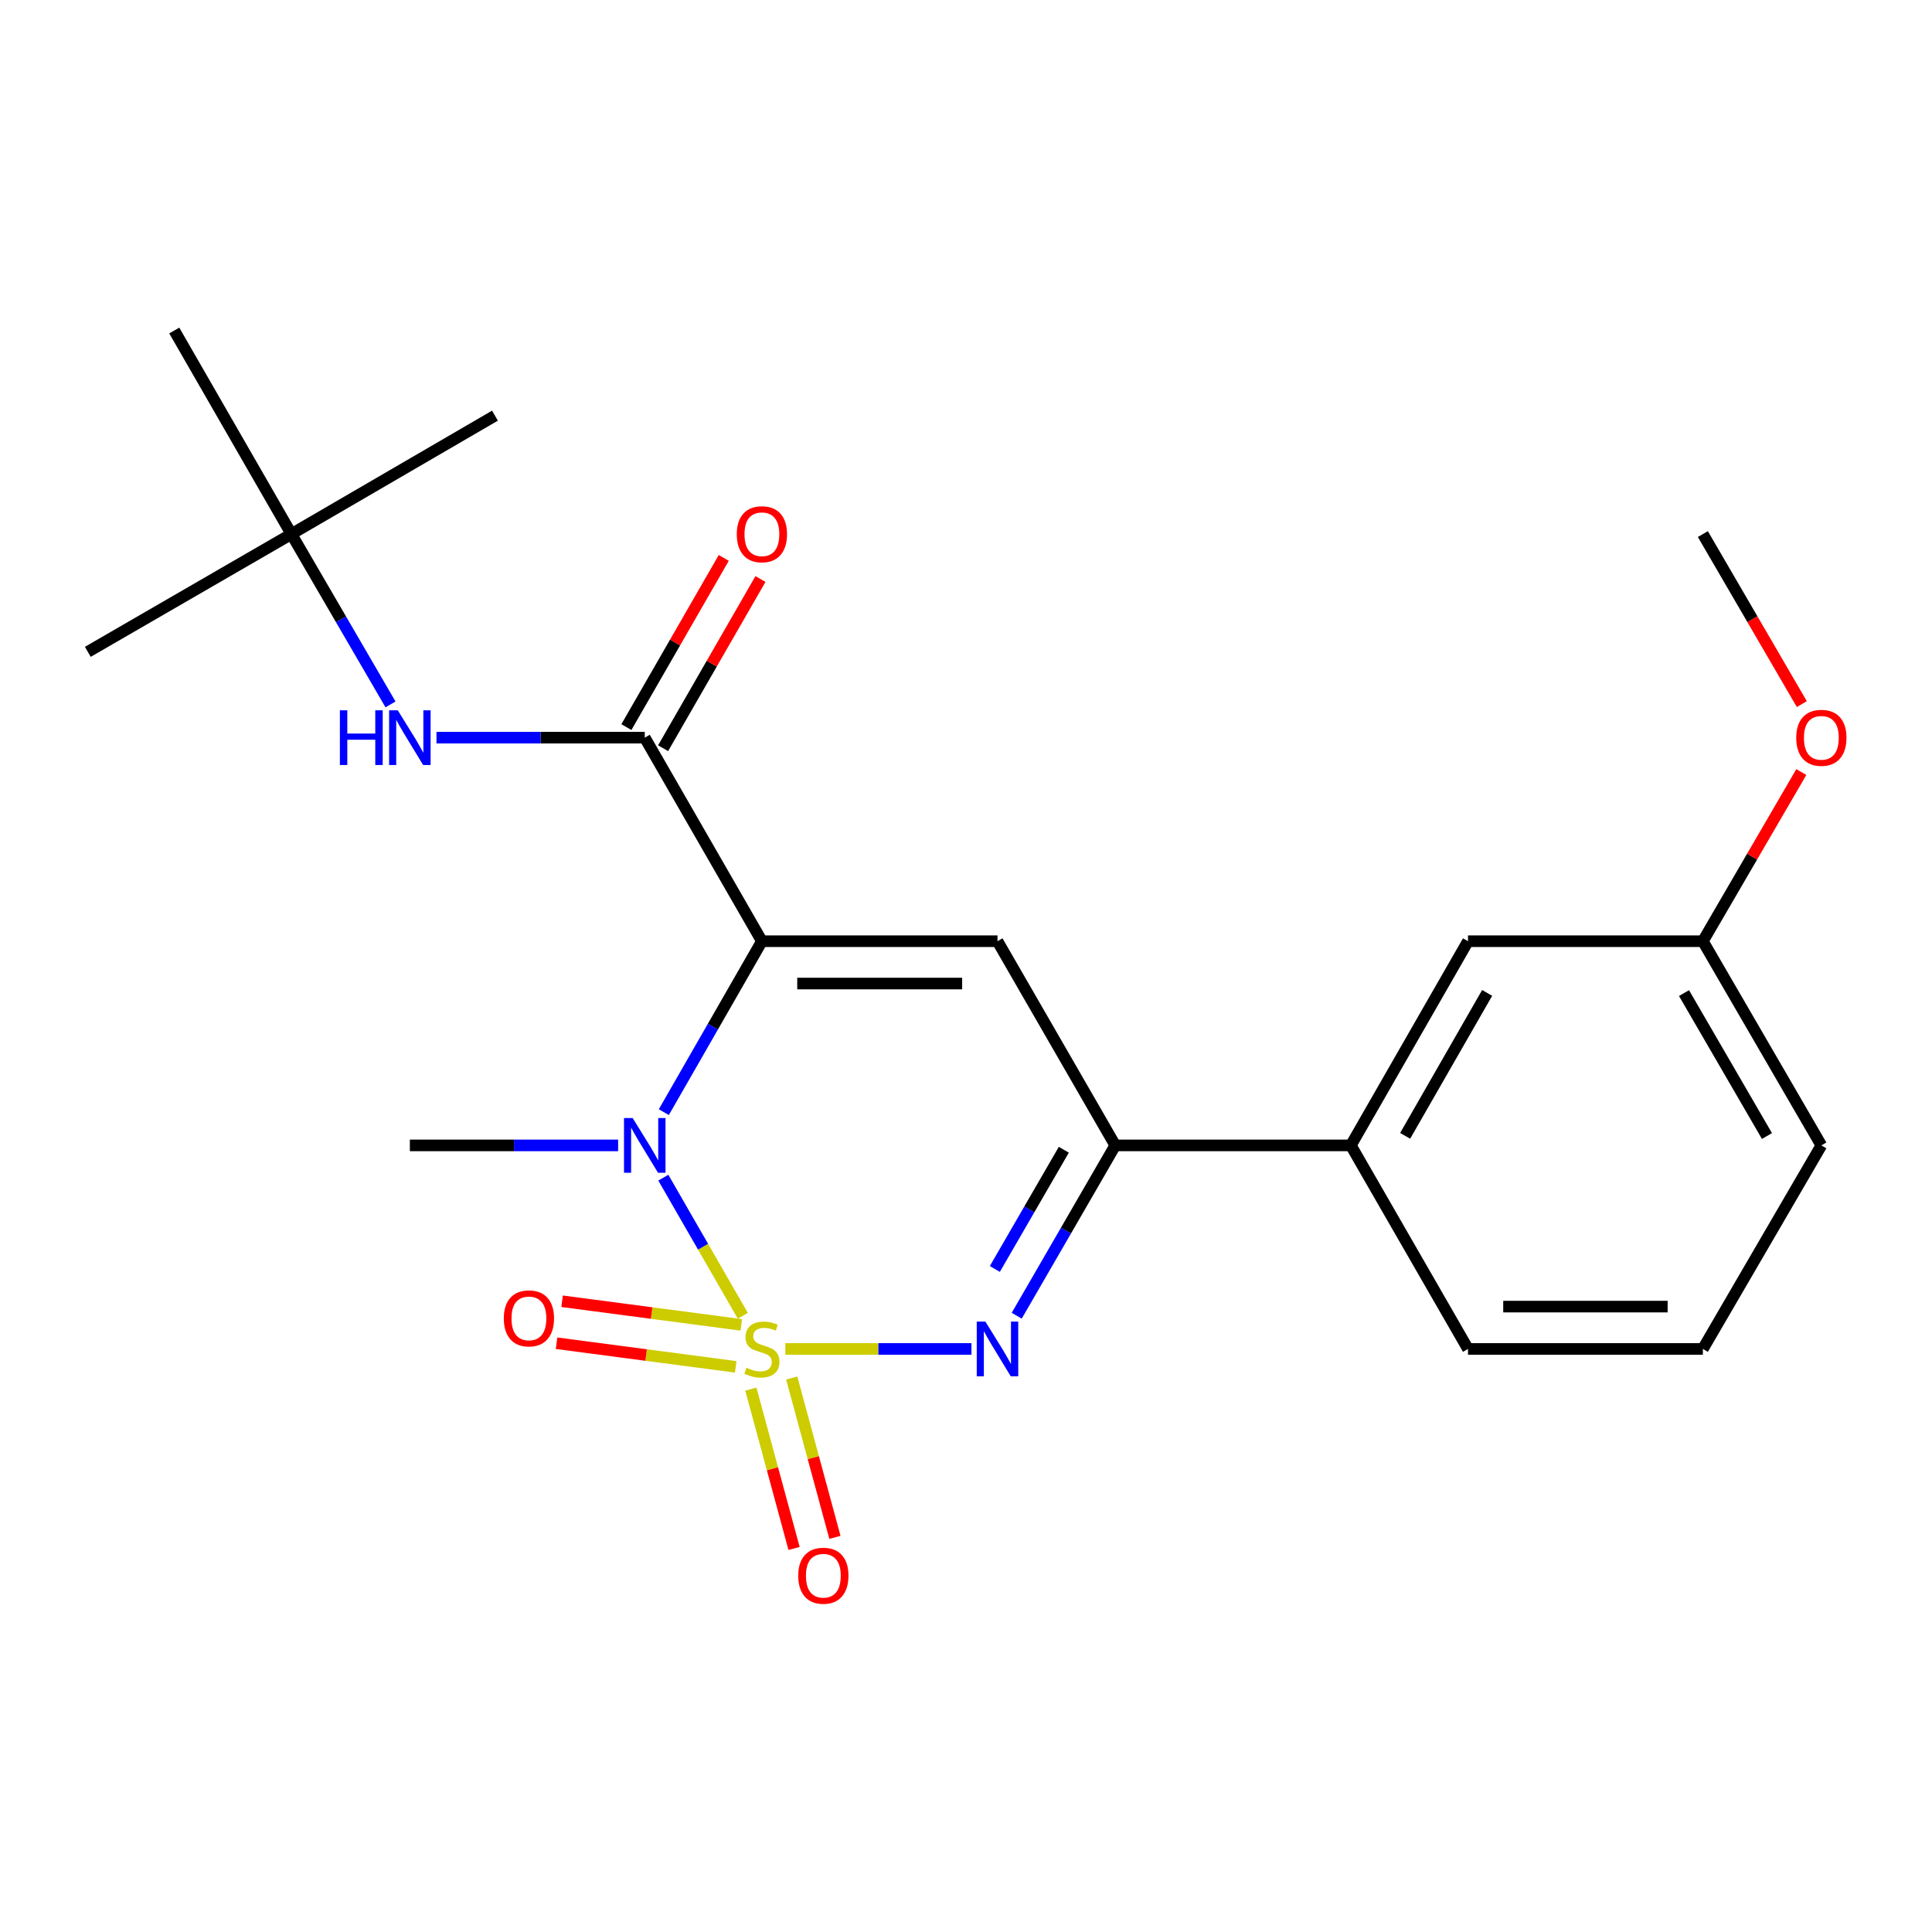 <?xml version='1.0' encoding='iso-8859-1'?>
<svg version='1.1' baseProfile='full'
              xmlns='http://www.w3.org/2000/svg'
                      xmlns:rdkit='http://www.rdkit.org/xml'
                      xmlns:xlink='http://www.w3.org/1999/xlink'
                  xml:space='preserve'
width='1000px' height='1000px' viewBox='0 0 1000 1000'>
<!-- END OF HEADER -->
<rect style='opacity:1.0;fill:#FFFFFF;stroke:none' width='1000' height='1000' x='0' y='0'> </rect>
<path class='bond-1' d='M 384.483,681.055 L 363.909,645.307' style='fill:none;fill-rule:evenodd;stroke:#CCCC00;stroke-width:6px;stroke-linecap:butt;stroke-linejoin:miter;stroke-opacity:1' />
<path class='bond-1' d='M 363.909,645.307 L 343.335,609.559' style='fill:none;fill-rule:evenodd;stroke:#0000FF;stroke-width:6px;stroke-linecap:butt;stroke-linejoin:miter;stroke-opacity:1' />
<path class='bond-2' d='M 406.487,698.214 L 454.651,698.214' style='fill:none;fill-rule:evenodd;stroke:#CCCC00;stroke-width:6px;stroke-linecap:butt;stroke-linejoin:miter;stroke-opacity:1' />
<path class='bond-2' d='M 454.651,698.214 L 502.816,698.214' style='fill:none;fill-rule:evenodd;stroke:#0000FF;stroke-width:6px;stroke-linecap:butt;stroke-linejoin:miter;stroke-opacity:1' />
<path class='bond-7' d='M 383.67,685.752 L 337.302,679.637' style='fill:none;fill-rule:evenodd;stroke:#CCCC00;stroke-width:6px;stroke-linecap:butt;stroke-linejoin:miter;stroke-opacity:1' />
<path class='bond-7' d='M 337.302,679.637 L 290.935,673.523' style='fill:none;fill-rule:evenodd;stroke:#FF0000;stroke-width:6px;stroke-linecap:butt;stroke-linejoin:miter;stroke-opacity:1' />
<path class='bond-7' d='M 380.805,707.48 L 334.437,701.366' style='fill:none;fill-rule:evenodd;stroke:#CCCC00;stroke-width:6px;stroke-linecap:butt;stroke-linejoin:miter;stroke-opacity:1' />
<path class='bond-7' d='M 334.437,701.366 L 288.07,695.252' style='fill:none;fill-rule:evenodd;stroke:#FF0000;stroke-width:6px;stroke-linecap:butt;stroke-linejoin:miter;stroke-opacity:1' />
<path class='bond-8' d='M 388.64,719 L 399.822,760.24' style='fill:none;fill-rule:evenodd;stroke:#CCCC00;stroke-width:6px;stroke-linecap:butt;stroke-linejoin:miter;stroke-opacity:1' />
<path class='bond-8' d='M 399.822,760.24 L 411.005,801.48' style='fill:none;fill-rule:evenodd;stroke:#FF0000;stroke-width:6px;stroke-linecap:butt;stroke-linejoin:miter;stroke-opacity:1' />
<path class='bond-8' d='M 409.793,713.265 L 420.975,754.504' style='fill:none;fill-rule:evenodd;stroke:#CCCC00;stroke-width:6px;stroke-linecap:butt;stroke-linejoin:miter;stroke-opacity:1' />
<path class='bond-8' d='M 420.975,754.504 L 432.158,795.744' style='fill:none;fill-rule:evenodd;stroke:#FF0000;stroke-width:6px;stroke-linecap:butt;stroke-linejoin:miter;stroke-opacity:1' />
<path class='bond-0' d='M 394.358,487.167 L 368.976,531.408' style='fill:none;fill-rule:evenodd;stroke:#000000;stroke-width:6px;stroke-linecap:butt;stroke-linejoin:miter;stroke-opacity:1' />
<path class='bond-0' d='M 368.976,531.408 L 343.593,575.649' style='fill:none;fill-rule:evenodd;stroke:#0000FF;stroke-width:6px;stroke-linecap:butt;stroke-linejoin:miter;stroke-opacity:1' />
<path class='bond-4' d='M 394.358,487.167 L 333.722,381.808' style='fill:none;fill-rule:evenodd;stroke:#000000;stroke-width:6px;stroke-linecap:butt;stroke-linejoin:miter;stroke-opacity:1' />
<path class='bond-23' d='M 394.358,487.167 L 516.301,487.167' style='fill:none;fill-rule:evenodd;stroke:#000000;stroke-width:6px;stroke-linecap:butt;stroke-linejoin:miter;stroke-opacity:1' />
<path class='bond-23' d='M 412.65,509.084 L 498.01,509.084' style='fill:none;fill-rule:evenodd;stroke:#000000;stroke-width:6px;stroke-linecap:butt;stroke-linejoin:miter;stroke-opacity:1' />
<path class='bond-13' d='M 319.942,592.855 L 266.043,592.855' style='fill:none;fill-rule:evenodd;stroke:#0000FF;stroke-width:6px;stroke-linecap:butt;stroke-linejoin:miter;stroke-opacity:1' />
<path class='bond-13' d='M 266.043,592.855 L 212.144,592.855' style='fill:none;fill-rule:evenodd;stroke:#000000;stroke-width:6px;stroke-linecap:butt;stroke-linejoin:miter;stroke-opacity:1' />
<path class='bond-5' d='M 526.253,681.011 L 551.754,636.933' style='fill:none;fill-rule:evenodd;stroke:#0000FF;stroke-width:6px;stroke-linecap:butt;stroke-linejoin:miter;stroke-opacity:1' />
<path class='bond-5' d='M 551.754,636.933 L 577.254,592.855' style='fill:none;fill-rule:evenodd;stroke:#000000;stroke-width:6px;stroke-linecap:butt;stroke-linejoin:miter;stroke-opacity:1' />
<path class='bond-5' d='M 514.933,656.813 L 532.783,625.958' style='fill:none;fill-rule:evenodd;stroke:#0000FF;stroke-width:6px;stroke-linecap:butt;stroke-linejoin:miter;stroke-opacity:1' />
<path class='bond-5' d='M 532.783,625.958 L 550.633,595.104' style='fill:none;fill-rule:evenodd;stroke:#000000;stroke-width:6px;stroke-linecap:butt;stroke-linejoin:miter;stroke-opacity:1' />
<path class='bond-3' d='M 516.301,487.167 L 577.254,592.855' style='fill:none;fill-rule:evenodd;stroke:#000000;stroke-width:6px;stroke-linecap:butt;stroke-linejoin:miter;stroke-opacity:1' />
<path class='bond-6' d='M 333.722,381.808 L 279.823,381.808' style='fill:none;fill-rule:evenodd;stroke:#000000;stroke-width:6px;stroke-linecap:butt;stroke-linejoin:miter;stroke-opacity:1' />
<path class='bond-6' d='M 279.823,381.808 L 225.924,381.808' style='fill:none;fill-rule:evenodd;stroke:#0000FF;stroke-width:6px;stroke-linecap:butt;stroke-linejoin:miter;stroke-opacity:1' />
<path class='bond-10' d='M 343.22,387.274 L 368.417,343.488' style='fill:none;fill-rule:evenodd;stroke:#000000;stroke-width:6px;stroke-linecap:butt;stroke-linejoin:miter;stroke-opacity:1' />
<path class='bond-10' d='M 368.417,343.488 L 393.613,299.702' style='fill:none;fill-rule:evenodd;stroke:#FF0000;stroke-width:6px;stroke-linecap:butt;stroke-linejoin:miter;stroke-opacity:1' />
<path class='bond-10' d='M 324.224,376.343 L 349.421,332.557' style='fill:none;fill-rule:evenodd;stroke:#000000;stroke-width:6px;stroke-linecap:butt;stroke-linejoin:miter;stroke-opacity:1' />
<path class='bond-10' d='M 349.421,332.557 L 374.617,288.771' style='fill:none;fill-rule:evenodd;stroke:#FF0000;stroke-width:6px;stroke-linecap:butt;stroke-linejoin:miter;stroke-opacity:1' />
<path class='bond-9' d='M 577.254,592.855 L 699.197,592.855' style='fill:none;fill-rule:evenodd;stroke:#000000;stroke-width:6px;stroke-linecap:butt;stroke-linejoin:miter;stroke-opacity:1' />
<path class='bond-12' d='M 202.13,364.601 L 176.478,320.519' style='fill:none;fill-rule:evenodd;stroke:#0000FF;stroke-width:6px;stroke-linecap:butt;stroke-linejoin:miter;stroke-opacity:1' />
<path class='bond-12' d='M 176.478,320.519 L 150.826,276.437' style='fill:none;fill-rule:evenodd;stroke:#000000;stroke-width:6px;stroke-linecap:butt;stroke-linejoin:miter;stroke-opacity:1' />
<path class='bond-11' d='M 699.197,592.855 L 759.833,487.167' style='fill:none;fill-rule:evenodd;stroke:#000000;stroke-width:6px;stroke-linecap:butt;stroke-linejoin:miter;stroke-opacity:1' />
<path class='bond-11' d='M 727.303,587.909 L 769.748,513.927' style='fill:none;fill-rule:evenodd;stroke:#000000;stroke-width:6px;stroke-linecap:butt;stroke-linejoin:miter;stroke-opacity:1' />
<path class='bond-16' d='M 699.197,592.855 L 759.833,698.214' style='fill:none;fill-rule:evenodd;stroke:#000000;stroke-width:6px;stroke-linecap:butt;stroke-linejoin:miter;stroke-opacity:1' />
<path class='bond-14' d='M 759.833,487.167 L 881.399,487.167' style='fill:none;fill-rule:evenodd;stroke:#000000;stroke-width:6px;stroke-linecap:butt;stroke-linejoin:miter;stroke-opacity:1' />
<path class='bond-18' d='M 150.826,276.437 L 45.455,337.39' style='fill:none;fill-rule:evenodd;stroke:#000000;stroke-width:6px;stroke-linecap:butt;stroke-linejoin:miter;stroke-opacity:1' />
<path class='bond-19' d='M 150.826,276.437 L 90.201,171.078' style='fill:none;fill-rule:evenodd;stroke:#000000;stroke-width:6px;stroke-linecap:butt;stroke-linejoin:miter;stroke-opacity:1' />
<path class='bond-20' d='M 150.826,276.437 L 256.185,215.143' style='fill:none;fill-rule:evenodd;stroke:#000000;stroke-width:6px;stroke-linecap:butt;stroke-linejoin:miter;stroke-opacity:1' />
<path class='bond-15' d='M 881.399,487.167 L 906.881,443.392' style='fill:none;fill-rule:evenodd;stroke:#000000;stroke-width:6px;stroke-linecap:butt;stroke-linejoin:miter;stroke-opacity:1' />
<path class='bond-15' d='M 906.881,443.392 L 932.363,399.616' style='fill:none;fill-rule:evenodd;stroke:#FF0000;stroke-width:6px;stroke-linecap:butt;stroke-linejoin:miter;stroke-opacity:1' />
<path class='bond-24' d='M 881.399,487.167 L 942.729,592.855' style='fill:none;fill-rule:evenodd;stroke:#000000;stroke-width:6px;stroke-linecap:butt;stroke-linejoin:miter;stroke-opacity:1' />
<path class='bond-24' d='M 871.642,514.021 L 914.573,588.002' style='fill:none;fill-rule:evenodd;stroke:#000000;stroke-width:6px;stroke-linecap:butt;stroke-linejoin:miter;stroke-opacity:1' />
<path class='bond-22' d='M 932.62,364.44 L 907.009,320.439' style='fill:none;fill-rule:evenodd;stroke:#FF0000;stroke-width:6px;stroke-linecap:butt;stroke-linejoin:miter;stroke-opacity:1' />
<path class='bond-22' d='M 907.009,320.439 L 881.399,276.437' style='fill:none;fill-rule:evenodd;stroke:#000000;stroke-width:6px;stroke-linecap:butt;stroke-linejoin:miter;stroke-opacity:1' />
<path class='bond-17' d='M 759.833,698.214 L 881.399,698.214' style='fill:none;fill-rule:evenodd;stroke:#000000;stroke-width:6px;stroke-linecap:butt;stroke-linejoin:miter;stroke-opacity:1' />
<path class='bond-17' d='M 778.068,676.297 L 863.164,676.297' style='fill:none;fill-rule:evenodd;stroke:#000000;stroke-width:6px;stroke-linecap:butt;stroke-linejoin:miter;stroke-opacity:1' />
<path class='bond-21' d='M 881.399,698.214 L 942.729,592.855' style='fill:none;fill-rule:evenodd;stroke:#000000;stroke-width:6px;stroke-linecap:butt;stroke-linejoin:miter;stroke-opacity:1' />
<path  class='atom-0' d='M 386.358 707.934
Q 386.678 708.054, 387.998 708.614
Q 389.318 709.174, 390.758 709.534
Q 392.238 709.854, 393.678 709.854
Q 396.358 709.854, 397.918 708.574
Q 399.478 707.254, 399.478 704.974
Q 399.478 703.414, 398.678 702.454
Q 397.918 701.494, 396.718 700.974
Q 395.518 700.454, 393.518 699.854
Q 390.998 699.094, 389.478 698.374
Q 387.998 697.654, 386.918 696.134
Q 385.878 694.614, 385.878 692.054
Q 385.878 688.494, 388.278 686.294
Q 390.718 684.094, 395.518 684.094
Q 398.798 684.094, 402.518 685.654
L 401.598 688.734
Q 398.198 687.334, 395.638 687.334
Q 392.878 687.334, 391.358 688.494
Q 389.838 689.614, 389.878 691.574
Q 389.878 693.094, 390.638 694.014
Q 391.438 694.934, 392.558 695.454
Q 393.718 695.974, 395.638 696.574
Q 398.198 697.374, 399.718 698.174
Q 401.238 698.974, 402.318 700.614
Q 403.438 702.214, 403.438 704.974
Q 403.438 708.894, 400.798 711.014
Q 398.198 713.094, 393.838 713.094
Q 391.318 713.094, 389.398 712.534
Q 387.518 712.014, 385.278 711.094
L 386.358 707.934
' fill='#CCCC00'/>
<path  class='atom-2' d='M 327.462 578.695
L 336.742 593.695
Q 337.662 595.175, 339.142 597.855
Q 340.622 600.535, 340.702 600.695
L 340.702 578.695
L 344.462 578.695
L 344.462 607.015
L 340.582 607.015
L 330.622 590.615
Q 329.462 588.695, 328.222 586.495
Q 327.022 584.295, 326.662 583.615
L 326.662 607.015
L 322.982 607.015
L 322.982 578.695
L 327.462 578.695
' fill='#0000FF'/>
<path  class='atom-3' d='M 510.041 684.054
L 519.321 699.054
Q 520.241 700.534, 521.721 703.214
Q 523.201 705.894, 523.281 706.054
L 523.281 684.054
L 527.041 684.054
L 527.041 712.374
L 523.161 712.374
L 513.201 695.974
Q 512.041 694.054, 510.801 691.854
Q 509.601 689.654, 509.241 688.974
L 509.241 712.374
L 505.561 712.374
L 505.561 684.054
L 510.041 684.054
' fill='#0000FF'/>
<path  class='atom-7' d='M 175.924 367.648
L 179.764 367.648
L 179.764 379.688
L 194.244 379.688
L 194.244 367.648
L 198.084 367.648
L 198.084 395.968
L 194.244 395.968
L 194.244 382.888
L 179.764 382.888
L 179.764 395.968
L 175.924 395.968
L 175.924 367.648
' fill='#0000FF'/>
<path  class='atom-7' d='M 205.884 367.648
L 215.164 382.648
Q 216.084 384.128, 217.564 386.808
Q 219.044 389.488, 219.124 389.648
L 219.124 367.648
L 222.884 367.648
L 222.884 395.968
L 219.004 395.968
L 209.044 379.568
Q 207.884 377.648, 206.644 375.448
Q 205.444 373.248, 205.084 372.568
L 205.084 395.968
L 201.404 395.968
L 201.404 367.648
L 205.884 367.648
' fill='#0000FF'/>
<path  class='atom-8' d='M 260.767 682.392
Q 260.767 675.592, 264.127 671.792
Q 267.487 667.992, 273.767 667.992
Q 280.047 667.992, 283.407 671.792
Q 286.767 675.592, 286.767 682.392
Q 286.767 689.272, 283.367 693.192
Q 279.967 697.072, 273.767 697.072
Q 267.527 697.072, 264.127 693.192
Q 260.767 689.312, 260.767 682.392
M 273.767 693.872
Q 278.087 693.872, 280.407 690.992
Q 282.767 688.072, 282.767 682.392
Q 282.767 676.832, 280.407 674.032
Q 278.087 671.192, 273.767 671.192
Q 269.447 671.192, 267.087 673.992
Q 264.767 676.792, 264.767 682.392
Q 264.767 688.112, 267.087 690.992
Q 269.447 693.872, 273.767 693.872
' fill='#FF0000'/>
<path  class='atom-9' d='M 413.162 815.586
Q 413.162 808.786, 416.522 804.986
Q 419.882 801.186, 426.162 801.186
Q 432.442 801.186, 435.802 804.986
Q 439.162 808.786, 439.162 815.586
Q 439.162 822.466, 435.762 826.386
Q 432.362 830.266, 426.162 830.266
Q 419.922 830.266, 416.522 826.386
Q 413.162 822.506, 413.162 815.586
M 426.162 827.066
Q 430.482 827.066, 432.802 824.186
Q 435.162 821.266, 435.162 815.586
Q 435.162 810.026, 432.802 807.226
Q 430.482 804.386, 426.162 804.386
Q 421.842 804.386, 419.482 807.186
Q 417.162 809.986, 417.162 815.586
Q 417.162 821.306, 419.482 824.186
Q 421.842 827.066, 426.162 827.066
' fill='#FF0000'/>
<path  class='atom-11' d='M 381.358 276.517
Q 381.358 269.717, 384.718 265.917
Q 388.078 262.117, 394.358 262.117
Q 400.638 262.117, 403.998 265.917
Q 407.358 269.717, 407.358 276.517
Q 407.358 283.397, 403.958 287.317
Q 400.558 291.197, 394.358 291.197
Q 388.118 291.197, 384.718 287.317
Q 381.358 283.437, 381.358 276.517
M 394.358 287.997
Q 398.678 287.997, 400.998 285.117
Q 403.358 282.197, 403.358 276.517
Q 403.358 270.957, 400.998 268.157
Q 398.678 265.317, 394.358 265.317
Q 390.038 265.317, 387.678 268.117
Q 385.358 270.917, 385.358 276.517
Q 385.358 282.237, 387.678 285.117
Q 390.038 287.997, 394.358 287.997
' fill='#FF0000'/>
<path  class='atom-16' d='M 929.729 381.888
Q 929.729 375.088, 933.089 371.288
Q 936.449 367.488, 942.729 367.488
Q 949.009 367.488, 952.369 371.288
Q 955.729 375.088, 955.729 381.888
Q 955.729 388.768, 952.329 392.688
Q 948.929 396.568, 942.729 396.568
Q 936.489 396.568, 933.089 392.688
Q 929.729 388.808, 929.729 381.888
M 942.729 393.368
Q 947.049 393.368, 949.369 390.488
Q 951.729 387.568, 951.729 381.888
Q 951.729 376.328, 949.369 373.528
Q 947.049 370.688, 942.729 370.688
Q 938.409 370.688, 936.049 373.488
Q 933.729 376.288, 933.729 381.888
Q 933.729 387.608, 936.049 390.488
Q 938.409 393.368, 942.729 393.368
' fill='#FF0000'/>
</svg>
